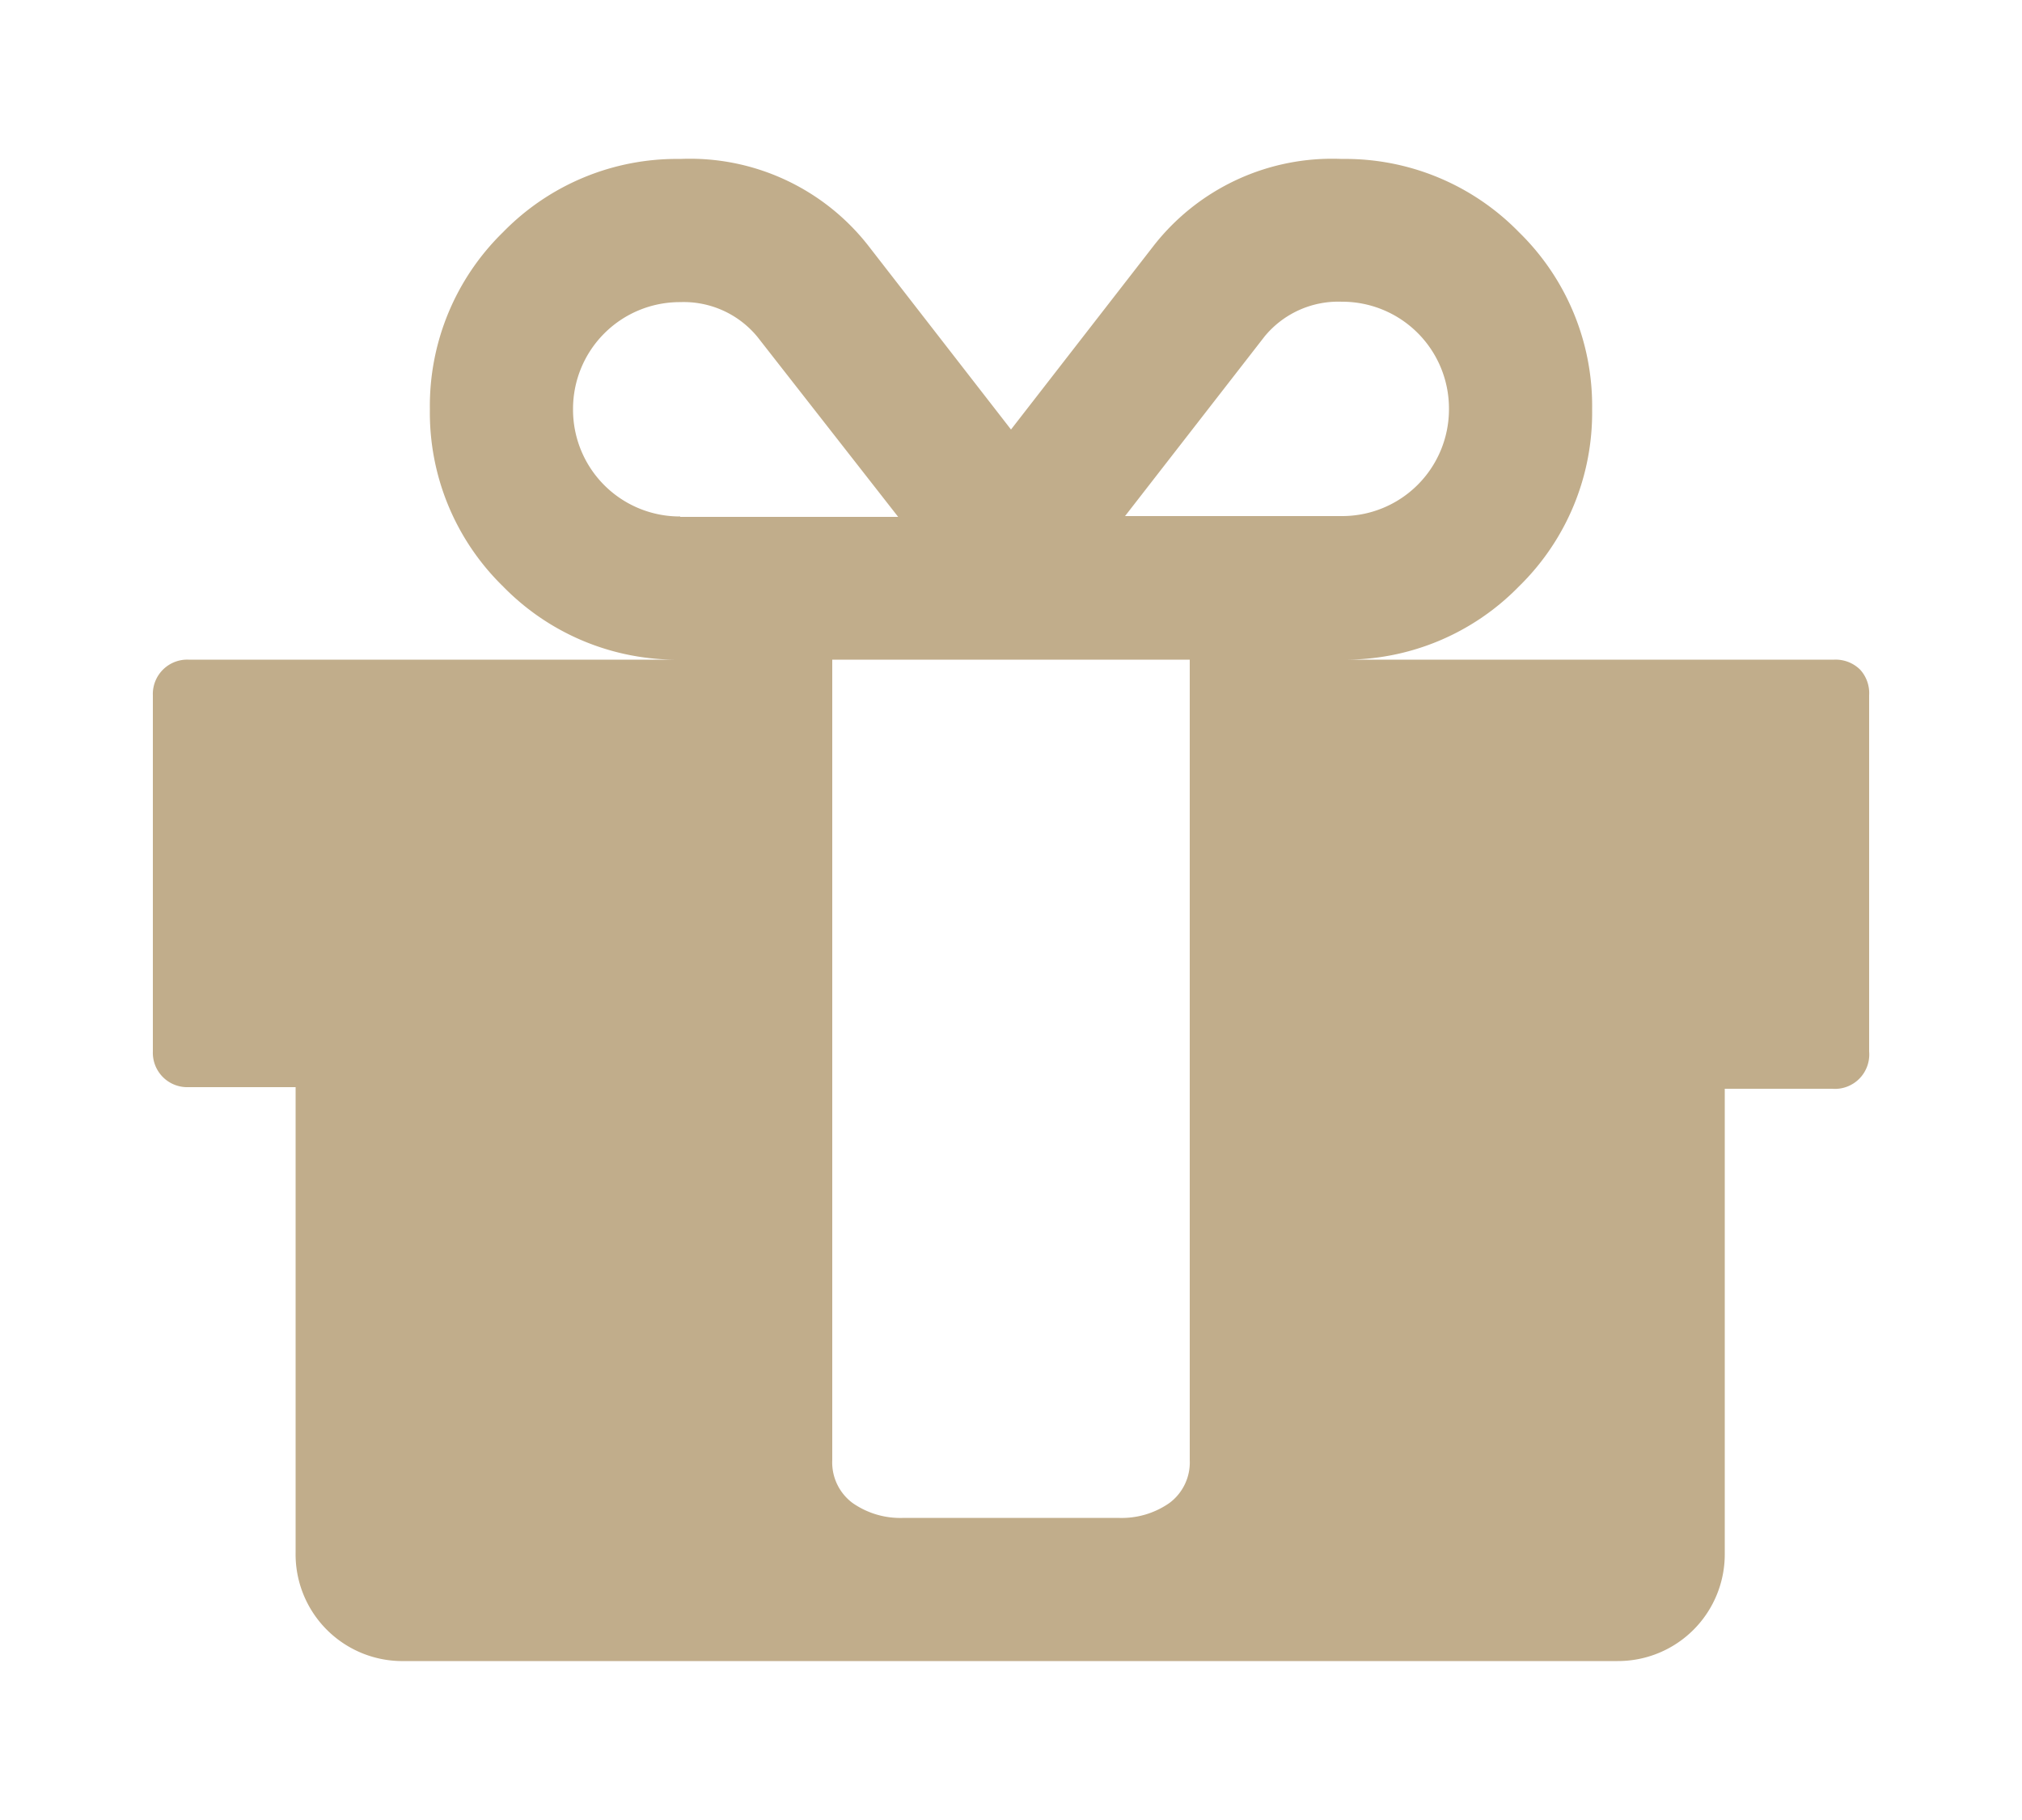 <svg id="Layer_2" data-name="Layer 2" xmlns="http://www.w3.org/2000/svg" viewBox="0 0 50 45"><title>promo-icon</title><path fill="#c1ad8b" d="M46,16.56a0.86,0.86,0,0,0-.64-0.25H33.18a6,6,0,0,0,4.38-1.81,6,6,0,0,0,1.81-4.38,6,6,0,0,0-1.81-4.38,6,6,0,0,0-4.38-1.81,5.6,5.6,0,0,0-4.64,2.13L25,10.62,21.46,6.06a5.6,5.6,0,0,0-4.64-2.13,6,6,0,0,0-4.38,1.81,6,6,0,0,0-1.81,4.38,6,6,0,0,0,1.81,4.38,6,6,0,0,0,4.38,1.81H4.66a0.85,0.85,0,0,0-.88.88V26a0.85,0.85,0,0,0,.88.88H7.31v11.5A2.64,2.64,0,0,0,10,41.07H40a2.64,2.64,0,0,0,2.65-2.65V26.92h2.65A0.85,0.85,0,0,0,46.22,26V17.19A0.86,0.86,0,0,0,46,16.56ZM31.27,8.32a2.36,2.36,0,0,1,1.91-.86,2.64,2.64,0,0,1,2.65,2.65,2.64,2.64,0,0,1-2.65,2.65H27.82ZM16.82,12.77a2.64,2.64,0,0,1-2.65-2.65,2.64,2.64,0,0,1,2.65-2.65,2.36,2.36,0,0,1,1.91.86l3.48,4.45H16.82Zm12.6,8.84V36.1a1.25,1.25,0,0,1-.5,1.06,2.06,2.06,0,0,1-1.27.37H22.35a2.06,2.06,0,0,1-1.27-.37,1.25,1.25,0,0,1-.5-1.06V16.31h8.84v5.31Z"/></svg>

